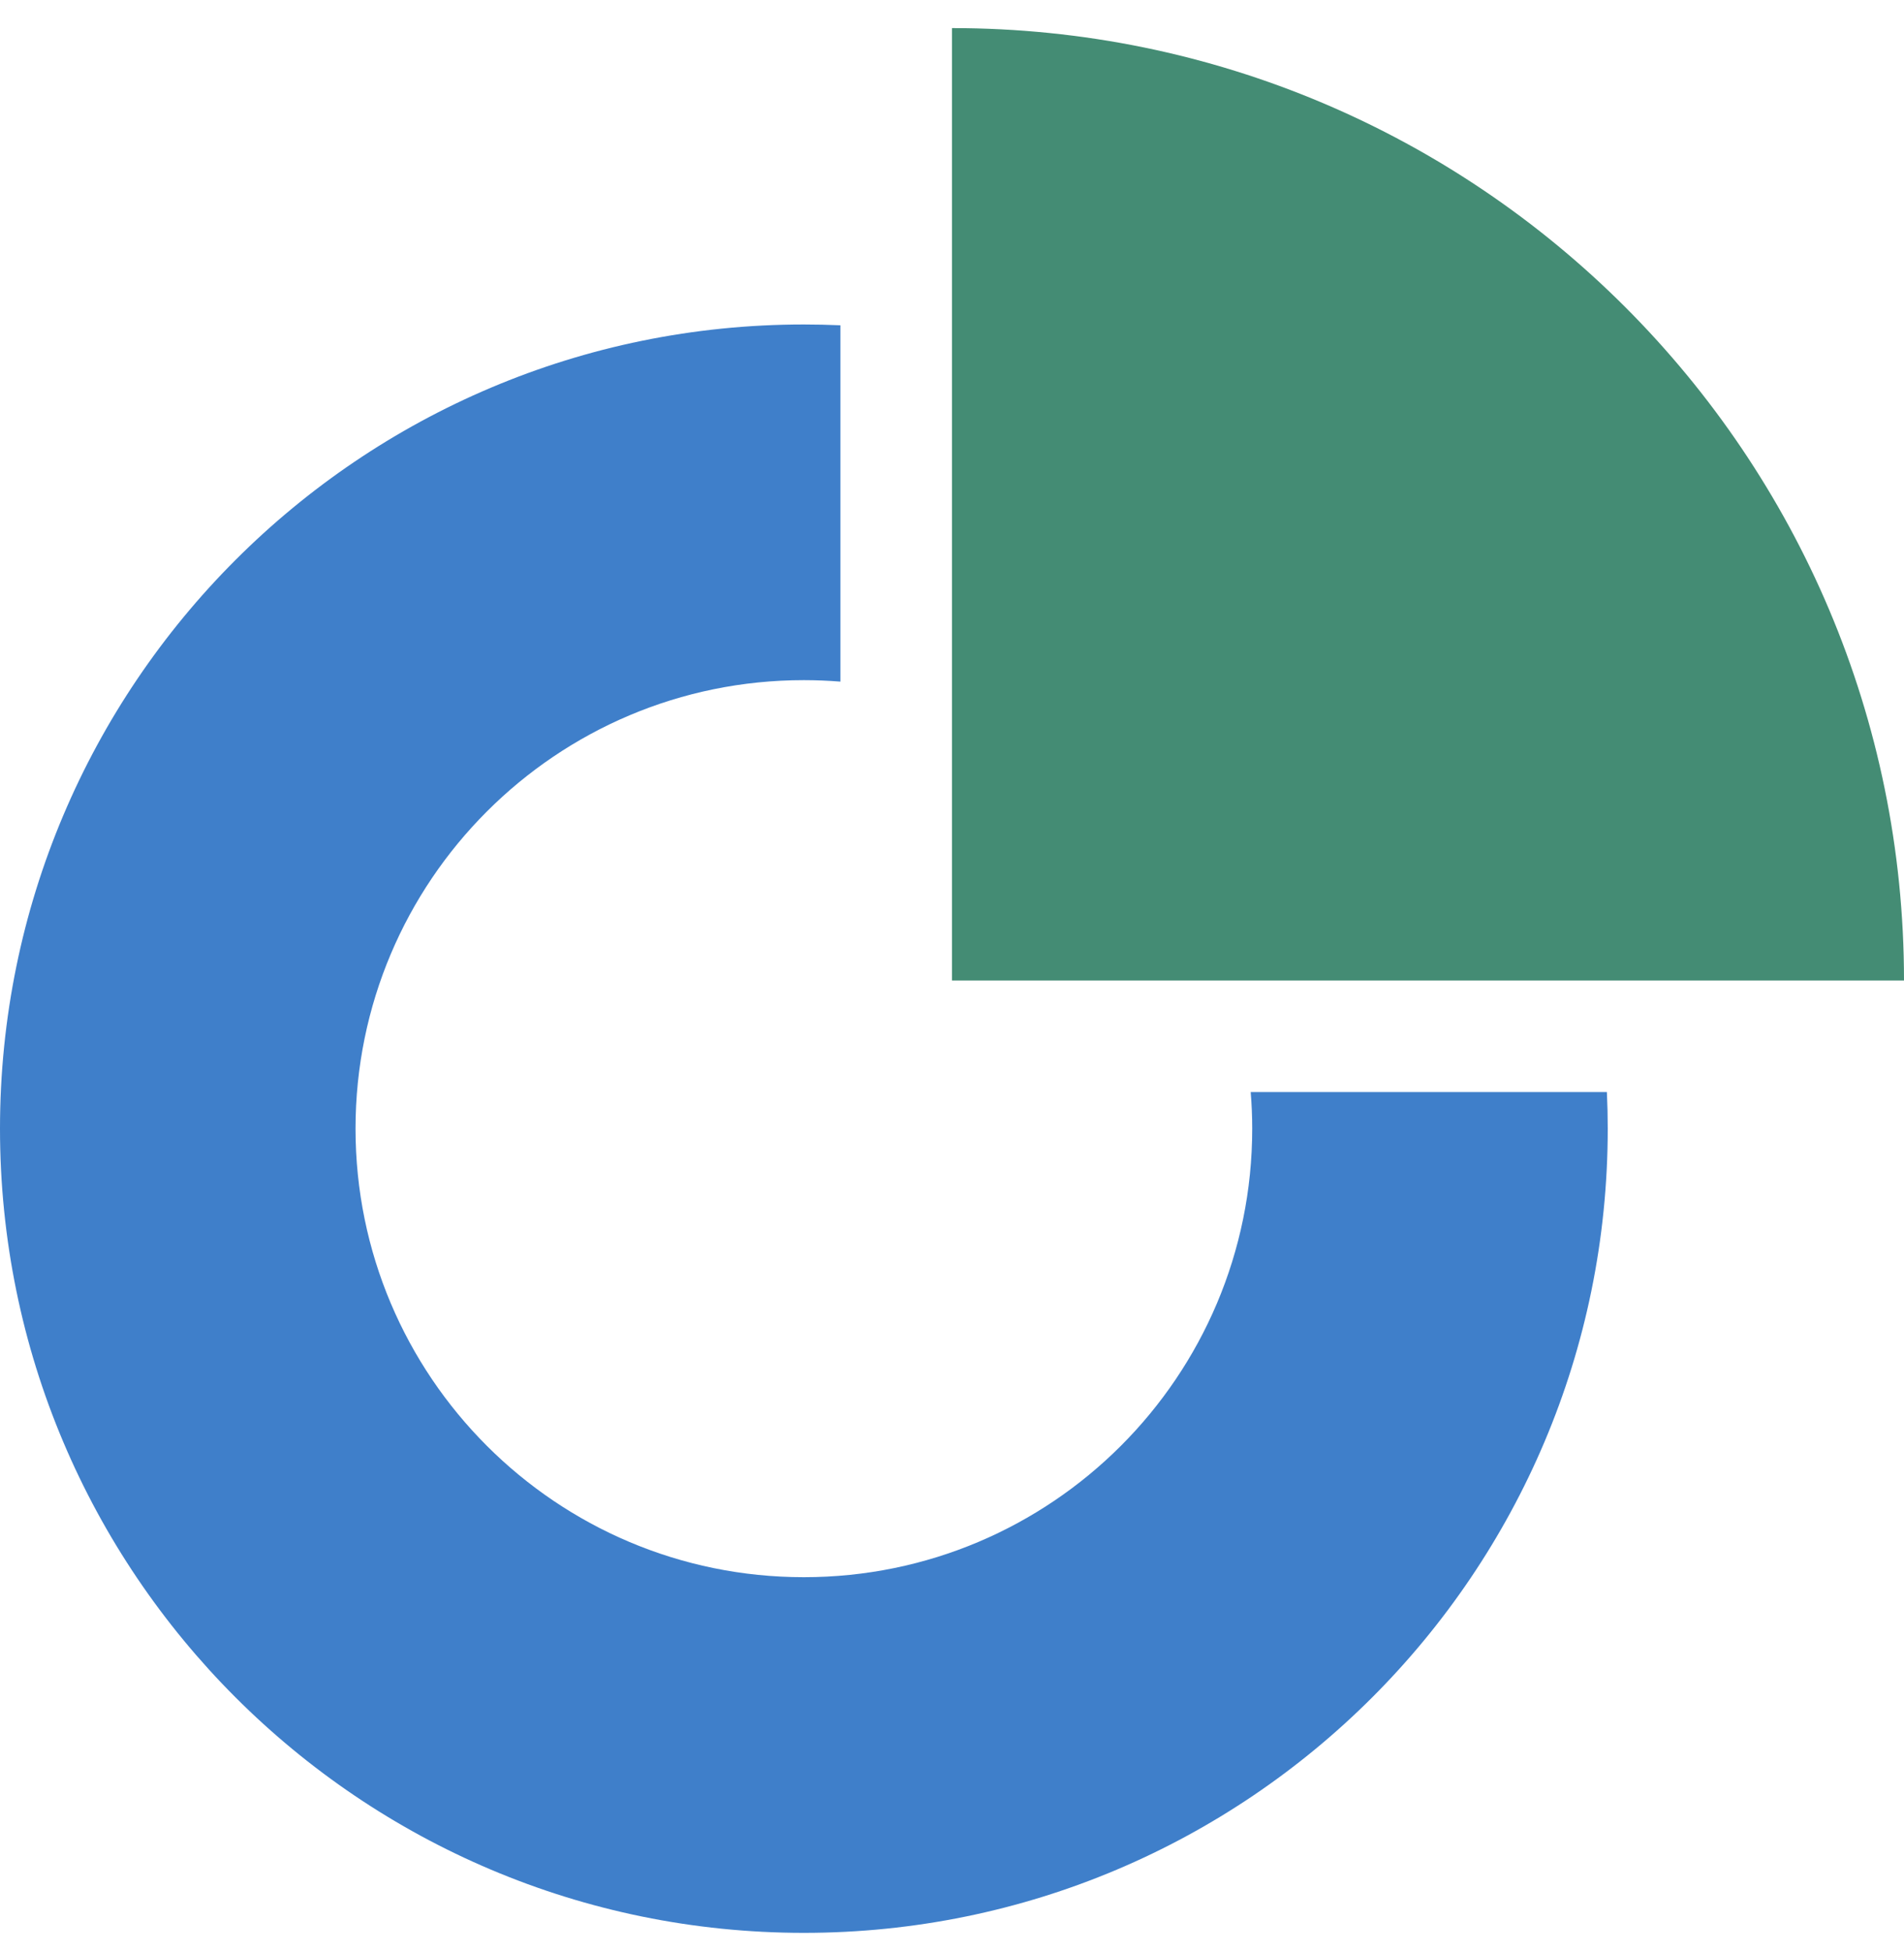 <svg width="40" height="41" viewBox="0 0 40 41" fill="none" xmlns="http://www.w3.org/2000/svg">
<path d="M26.307 23.702C26.307 28.904 22.09 33.121 16.888 33.121C11.686 33.121 7.469 28.904 7.469 23.702C7.469 18.5 11.686 14.283 16.888 14.283C17.147 14.283 17.403 14.294 17.656 14.314V6.831C17.402 6.82 17.145 6.814 16.888 6.814C7.561 6.814 0 14.375 0 23.702C0 33.029 7.561 40.59 16.888 40.59C26.215 40.59 33.776 33.029 33.776 23.702C33.776 23.444 33.77 23.188 33.758 22.933H26.275C26.296 23.187 26.307 23.443 26.307 23.702Z" fill="#3F7FCA"/>
<path d="M40 20.59C40 9.544 31.046 0.59 20 0.59V20.59H40Z" fill="#448C74"/>
</svg>
